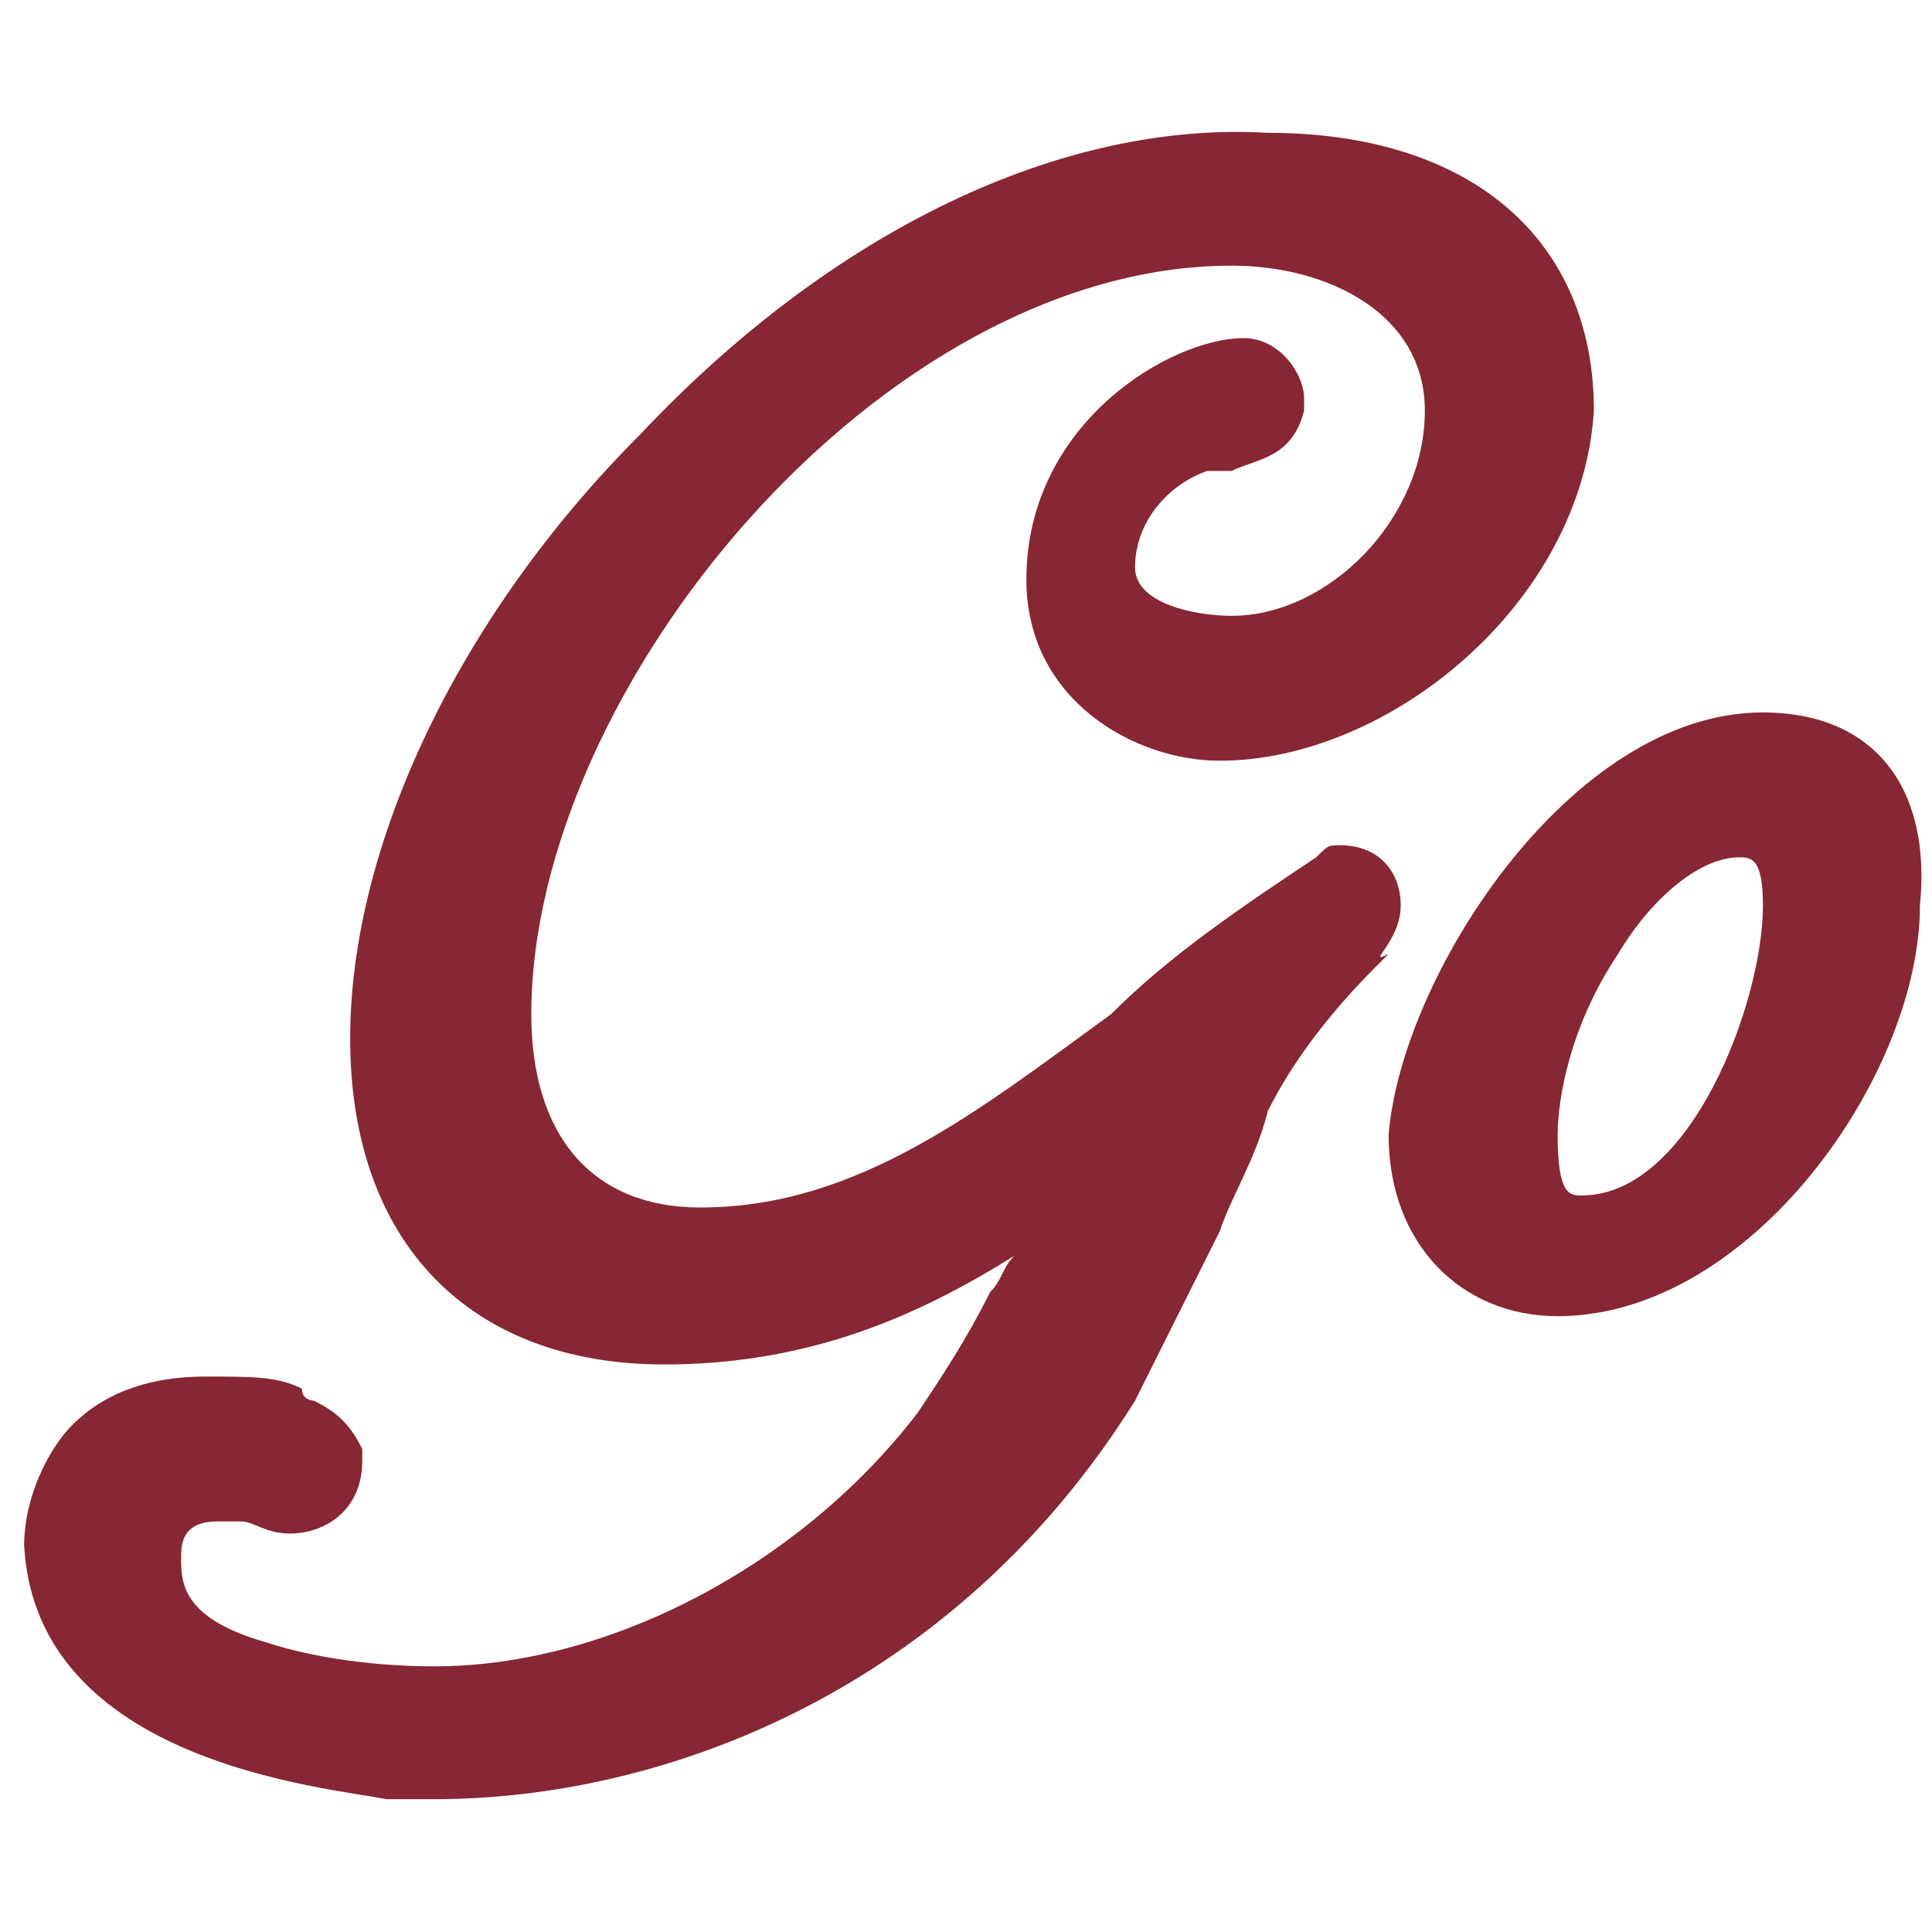 <?xml version="1.0" encoding="UTF-8"?> <svg xmlns="http://www.w3.org/2000/svg" xmlns:xlink="http://www.w3.org/1999/xlink" version="1.1" id="Слой_1" x="0px" y="0px" viewBox="0 0 16 16" style="enable-background:new 0 0 16 16;" xml:space="preserve"> <style type="text/css"> .st0{fill:#872634;} </style> <g> <path class="st0" d="M14.6,5.9L14.6,5.9c-1.6,0-3,2.2-3.1,3.5c0,0.9,0.6,1.5,1.4,1.5c0,0,0,0,0,0c1.6,0,3-2,3-3.4 C16,6.5,15.5,5.9,14.6,5.9z M14.6,7.5c0,0.8-0.6,2.4-1.5,2.4c-0.1,0-0.2,0-0.2-0.5c0-0.3,0.1-0.9,0.5-1.5c0.3-0.5,0.7-0.8,1-0.8 l0,0C14.5,7.1,14.6,7.1,14.6,7.5z"></path> <path class="st0" d="M11.6,7.5C11.6,7.5,11.6,7.5,11.6,7.5c0-0.3-0.2-0.5-0.5-0.5c-0.1,0-0.1,0-0.2,0.1c-0.6,0.4-1.2,0.8-1.7,1.3 C8.1,9.2,7.1,10,5.8,10c-0.9,0-1.4-0.6-1.4-1.6c0-2.7,2.9-6.2,5.8-6.2c0.8,0,1.6,0.4,1.6,1.2c0,0.9-0.8,1.7-1.6,1.7 C9.9,5.1,9.4,5,9.4,4.7C9.4,4.3,9.7,4,10,3.9c0,0,0,0,0.1,0c0,0,0,0,0.1,0c0.2-0.1,0.5-0.1,0.6-0.5c0,0,0-0.1,0-0.1 c0-0.2-0.2-0.5-0.5-0.5c-0.6,0-1.8,0.7-1.8,2c0,1,0.9,1.5,1.6,1.5c1.4,0,3-1.3,3.1-2.9c0-1.4-1-2.3-2.7-2.3C8.8,1,6.9,1.9,5.3,3.6 C3.8,5.1,2.9,7,2.9,8.6c0,1.7,1,2.7,2.6,2.7c1.2,0,2.1-0.4,2.9-0.9c-0.1,0.1-0.1,0.2-0.2,0.3c-0.2,0.4-0.4,0.7-0.6,1 C6.6,13,5,13.8,3.6,13.8c-0.6,0-1.1-0.1-1.4-0.2c-0.7-0.2-0.7-0.5-0.7-0.7c0-0.1,0-0.3,0.3-0.3c0.1,0,0.1,0,0.2,0 c0.1,0,0.2,0.1,0.4,0.1c0.3,0,0.6-0.2,0.6-0.6c0,0,0-0.1,0-0.1c-0.1-0.2-0.2-0.3-0.4-0.4c0,0-0.1,0-0.1-0.1 c-0.2-0.1-0.4-0.1-0.8-0.1c-0.4,0-0.8,0.1-1.1,0.4c-0.2,0.2-0.4,0.6-0.4,1c0.1,1.8,2.5,2,3,2.1c0.1,0,0.2,0,0.4,0 c1.9,0,4.3-0.9,5.8-3.3c0.2-0.4,0.4-0.8,0.7-1.4c0.1-0.3,0.3-0.6,0.4-1c0.2-0.4,0.5-0.8,0.9-1.2c0,0,0,0,0.1-0.1 C11.3,8,11.6,7.8,11.6,7.5L11.6,7.5z"></path> </g> </svg> 